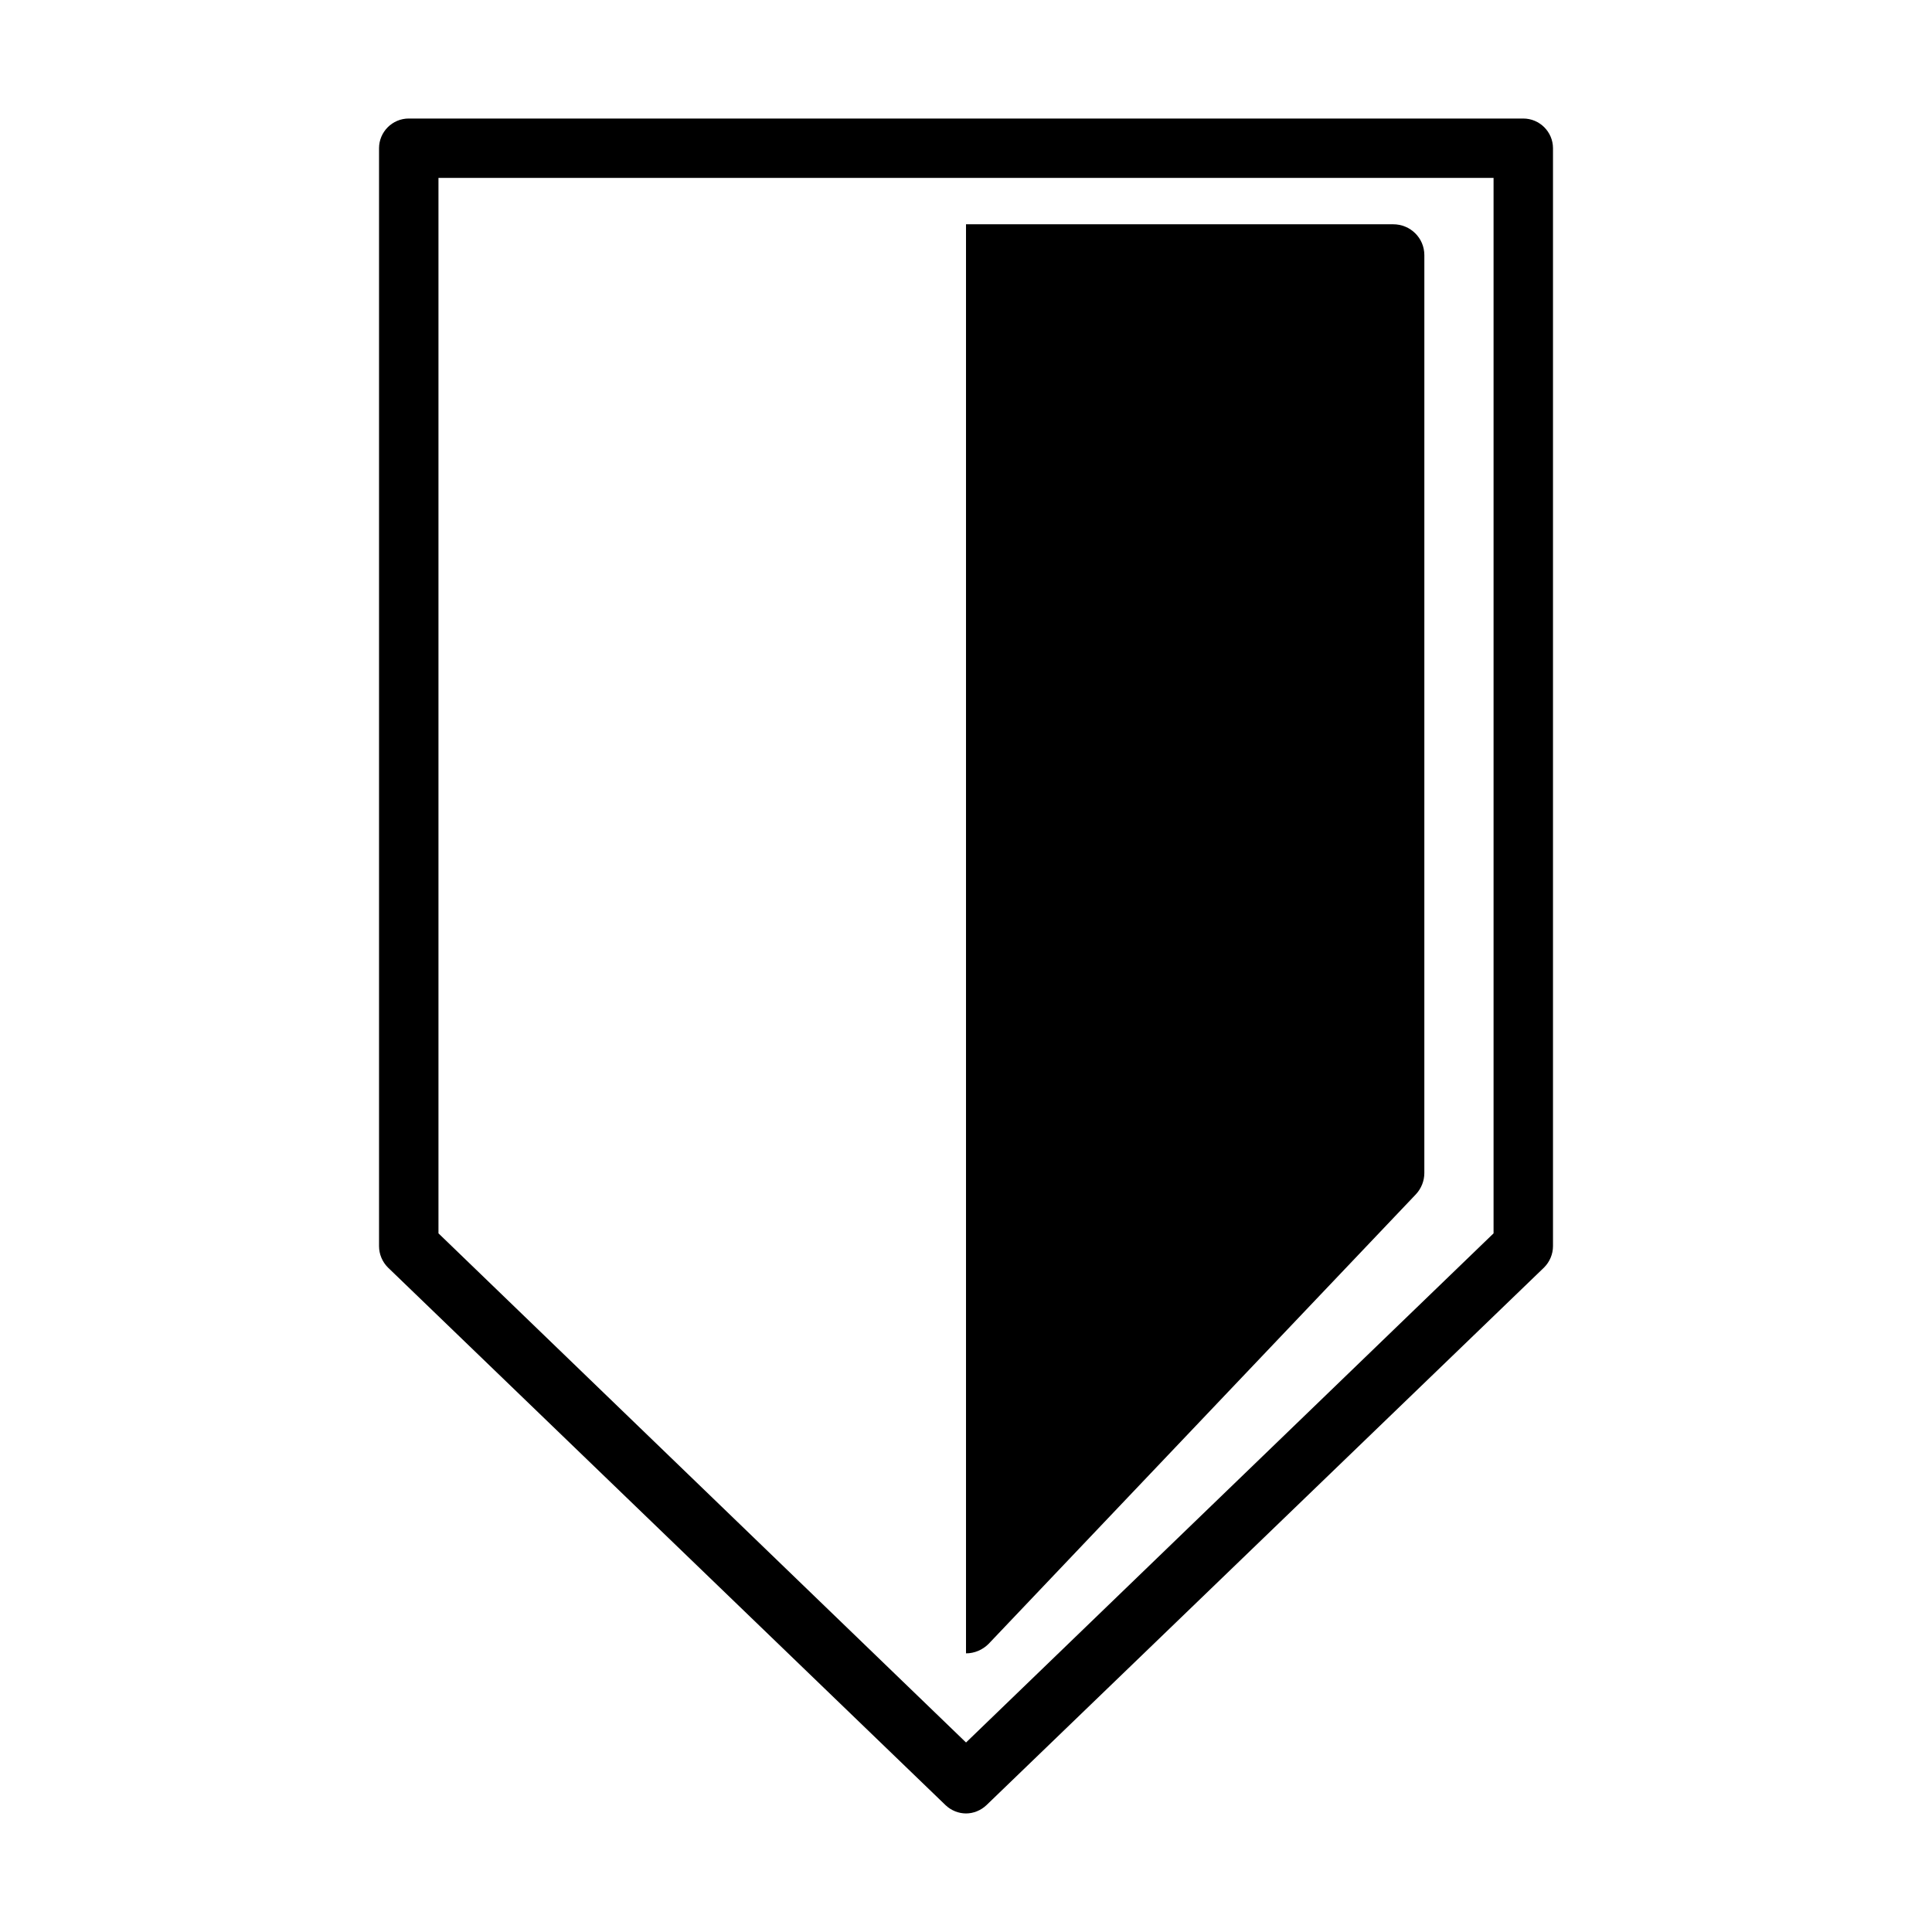<?xml version="1.0" encoding="UTF-8"?>
<!-- The Best Svg Icon site in the world: iconSvg.co, Visit us! https://iconsvg.co -->
<svg fill="#000000" width="800px" height="800px" version="1.1" viewBox="144 144 512 512" xmlns="http://www.w3.org/2000/svg">
 <g>
  <path d="m547.68 175.41h-295.36c-4.336 0-7.871 3.543-7.871 7.871v290.95c0 2.133 0.859 4.172 2.363 5.676l147.77 142.48c1.484 1.41 3.453 2.195 5.422 2.195s3.938-0.797 5.422-2.203l147.77-142.48c1.496-1.496 2.363-3.543 2.363-5.676v-290.94c0-4.328-3.535-7.871-7.875-7.871zm-7.871 295.44-139.8 134.93-139.81-134.93v-279.7h279.61z"/>
  <path d="m519.19 460.54c1.488-1.574 2.273-3.621 2.273-5.676l0.004-243.24c0-4.566-3.699-8.188-8.266-8.188h-113.2v378.72c2.281 0 4.418-0.945 5.984-2.512z"/>
 </g>
</svg>